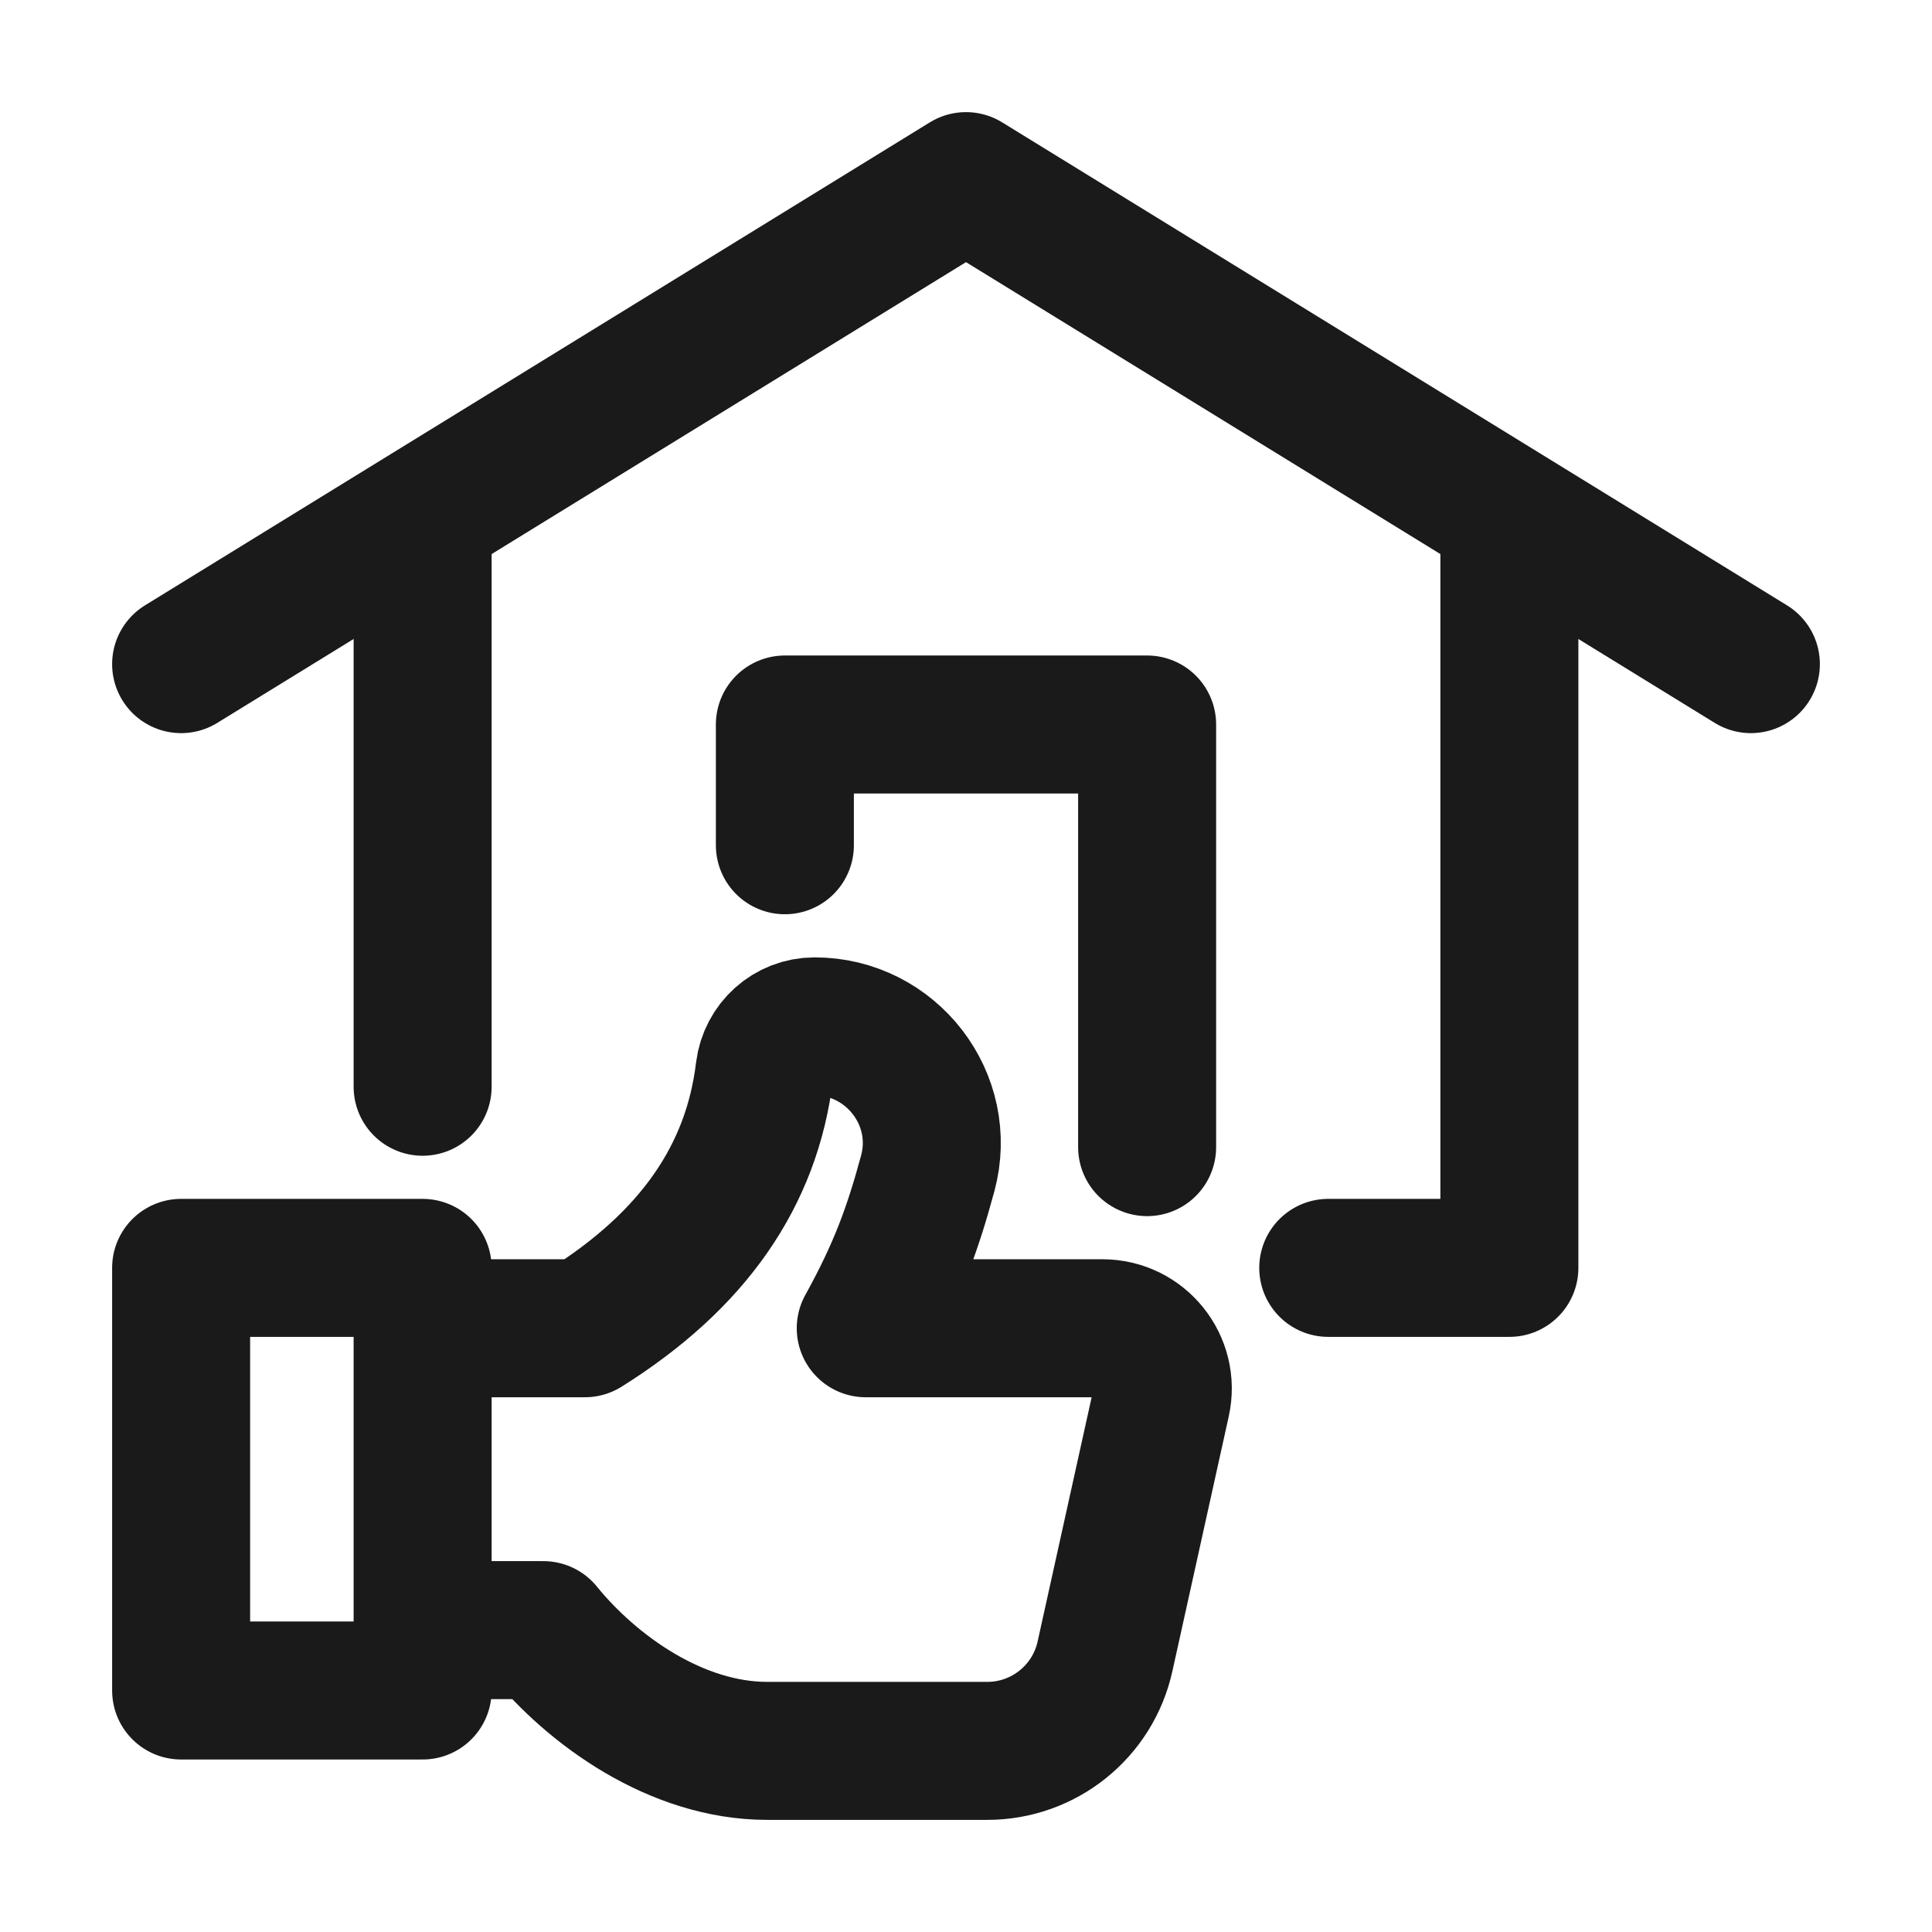 <svg width="28" height="28" viewBox="0 0 28 28" fill="none" xmlns="http://www.w3.org/2000/svg">
<path d="M6.526 19.25H8.477C10.046 18.268 10.897 17.038 11.08 15.523C11.125 15.153 11.434 14.875 11.806 14.875C12.918 14.875 13.737 15.933 13.445 17.007C13.22 17.838 12.998 18.434 12.547 19.25H15.977C16.537 19.25 16.953 19.768 16.831 20.314L16.015 24.003C15.839 24.805 15.129 25.375 14.308 25.375H11.119C9.806 25.375 8.586 24.5 7.875 23.625H6.125" stroke="#1A1A1A" stroke-width="2" stroke-miterlimit="10" stroke-linecap="round" stroke-linejoin="round"/>
<path d="M2.625 18.375L2.625 24.5H6.125V18.375H2.625Z" stroke="#1A1A1A" stroke-width="2" stroke-miterlimit="10" stroke-linecap="round" stroke-linejoin="round"/>
<path d="M2.625 9.625L14 2.625L25.375 9.625" stroke="#1A1A1A" stroke-width="2" stroke-miterlimit="10" stroke-linecap="round" stroke-linejoin="round"/>
<path d="M19.25 18.375H21.875V7.613" stroke="#1A1A1A" stroke-width="2" stroke-miterlimit="10" stroke-linecap="round" stroke-linejoin="round"/>
<path d="M6.125 7.613V15.75" stroke="#1A1A1A" stroke-width="2" stroke-miterlimit="10" stroke-linecap="round" stroke-linejoin="round"/>
<path d="M11.375 12.25V10.5H16.625V16.625" stroke="#1A1A1A" stroke-width="2" stroke-miterlimit="10" stroke-linecap="round" stroke-linejoin="round"/>
</svg>
